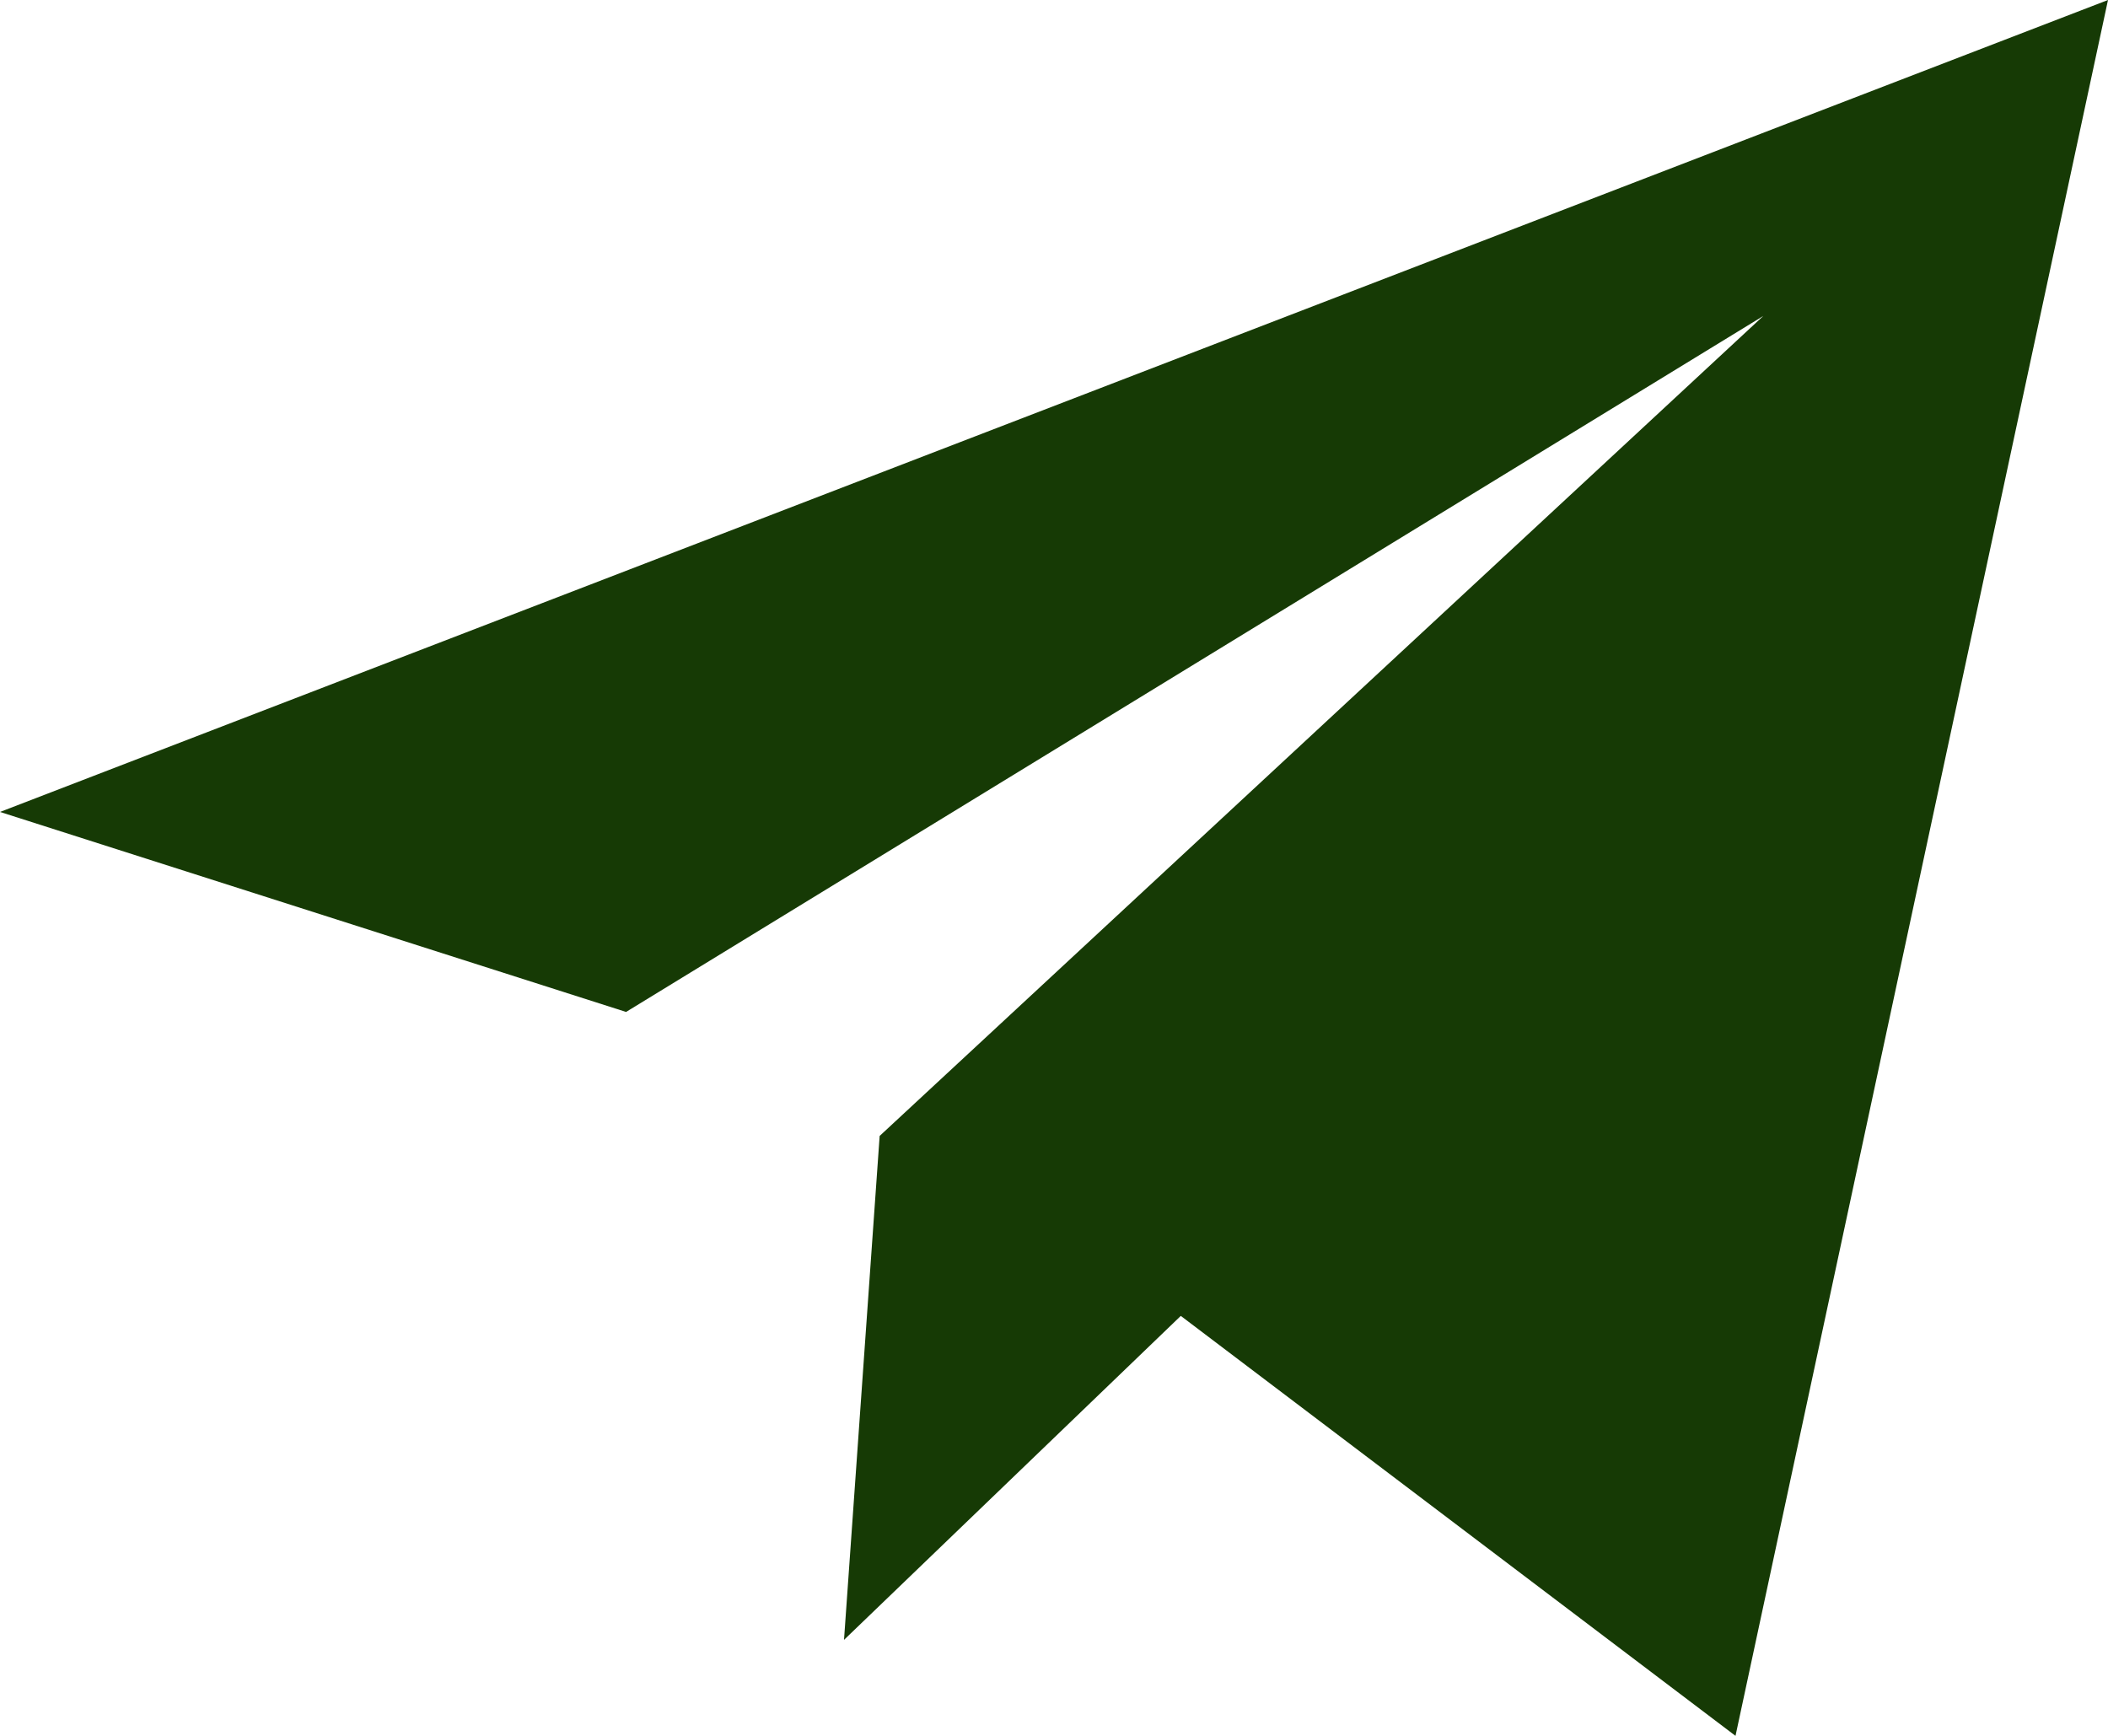 <?xml version="1.0" encoding="UTF-8"?> <svg xmlns="http://www.w3.org/2000/svg" width="34" height="28" viewBox="0 0 34 28" fill="none"> <path d="M0 13.097L10.098 16.323L28.44 5.097L14.188 18.323L13.613 26.452L19.045 21.226L27.992 28L34 0L0 13.097Z" fill="#163A05"></path> </svg> 